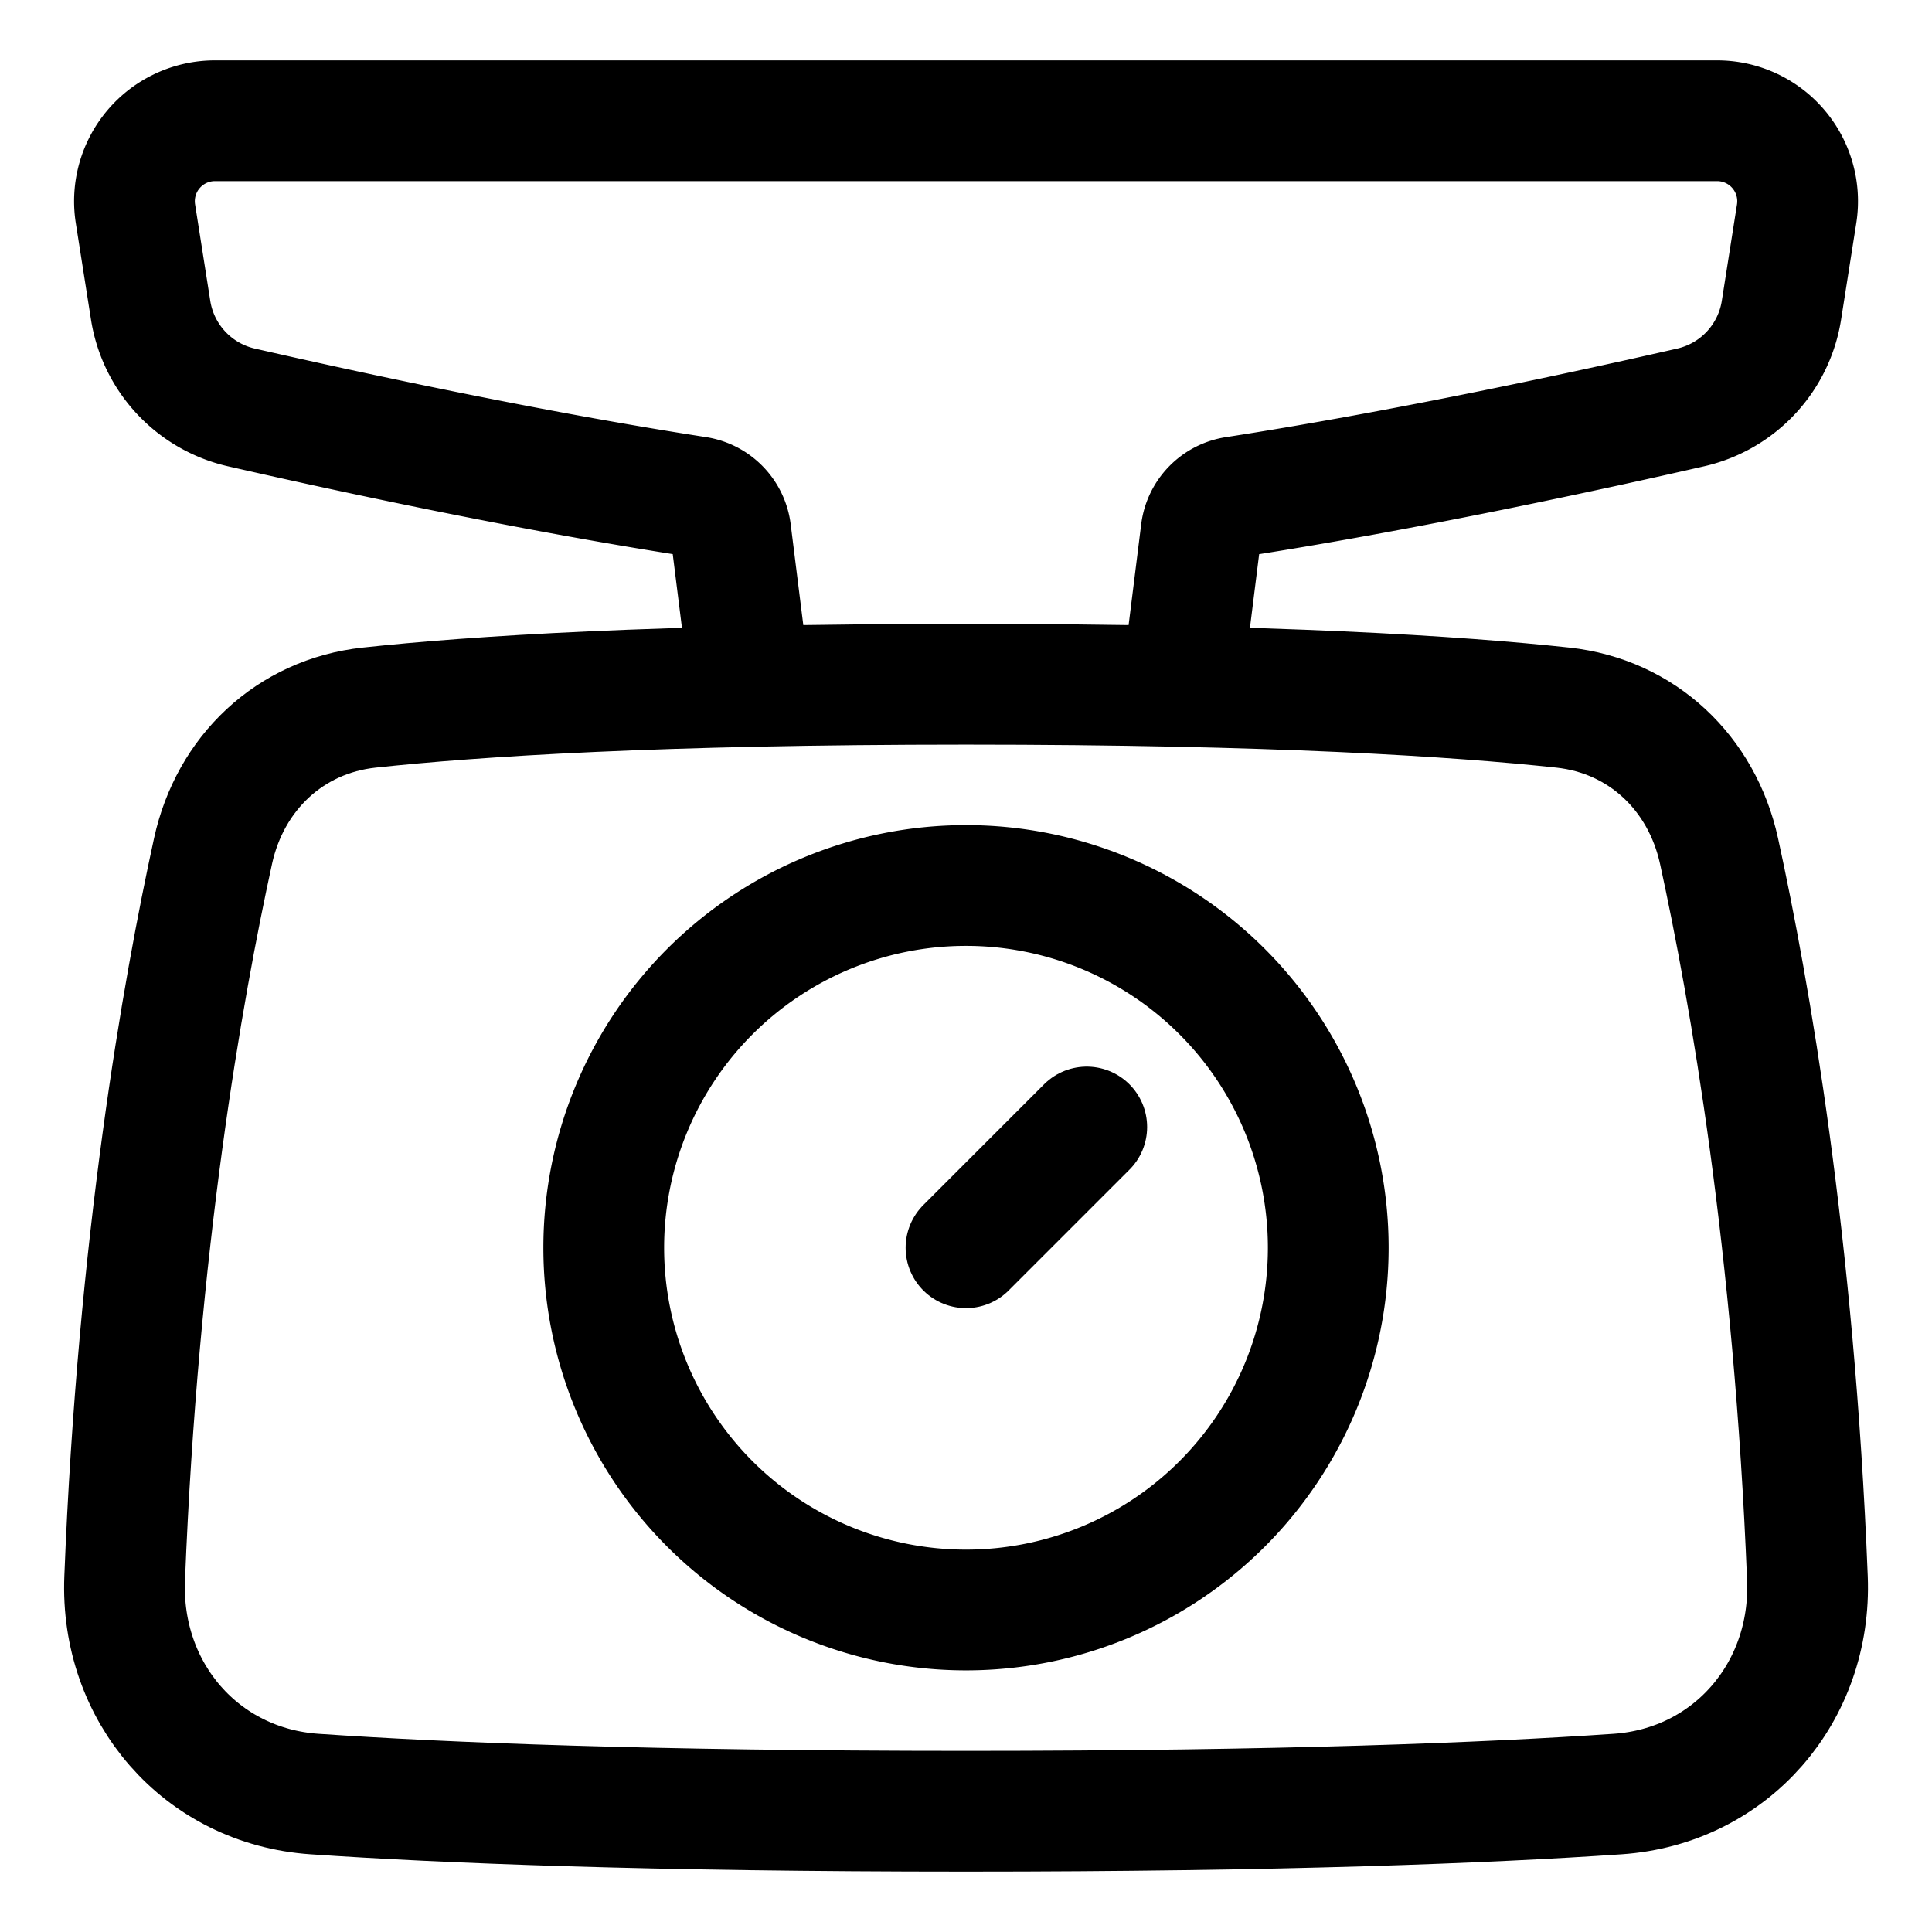 <svg xmlns="http://www.w3.org/2000/svg" fill="none" viewBox="0 0 48 48" height="48" width="48"><g id="scale--measure-measuring-bake-baking-cook-cooking-weight-kitchenware-scale"><path id="Union" stroke="#000000" stroke-linecap="round" stroke-linejoin="round" d="m29.365 17.024 0.476 -3.813c0.056 -0.446 0.403 -0.8 0.847 -0.868 4.246 -0.657 8.81 -1.648 11.324 -2.222a2.947 2.947 0 0 0 2.25 -2.428l0.375 -2.382A2 2 0 0 0 42.66 3L5.341 3a2 2 0 0 0 -1.976 2.311l0.375 2.382a2.947 2.947 0 0 0 2.25 2.428c2.512 0.574 7.075 1.565 11.32 2.221 0.444 0.069 0.79 0.422 0.846 0.869l0.477 3.813" stroke-width="3"></path><path id="Rectangle 697" stroke="#000000" stroke-linecap="round" stroke-linejoin="round" d="M5.293 21.144c0.423 -1.936 1.91 -3.351 3.881 -3.564C11.786 17.298 16.354 17 24 17c7.648 0 12.215 0.298 14.827 0.58 1.97 0.213 3.458 1.628 3.882 3.564 0.761 3.483 1.867 9.775 2.196 18.073 0.112 2.825 -1.9 5.164 -4.72 5.356 -3.215 0.22 -8.33 0.427 -16.185 0.427 -7.853 0 -12.969 -0.207 -16.183 -0.427 -2.821 -0.192 -4.833 -2.531 -4.72 -5.356 0.328 -8.298 1.434 -14.59 2.196 -18.073Z" stroke-width="3"></path><path id="Ellipse 269" stroke="#000000" stroke-linecap="round" stroke-linejoin="round" d="M15 31a9 9 0 1 0 18 0 9 9 0 1 0 -18 0" stroke-width="3"></path><path id="Vector 1377" stroke="#000000" stroke-linecap="round" stroke-linejoin="round" d="m24 31 3 -3" stroke-width="3"></path></g></svg>